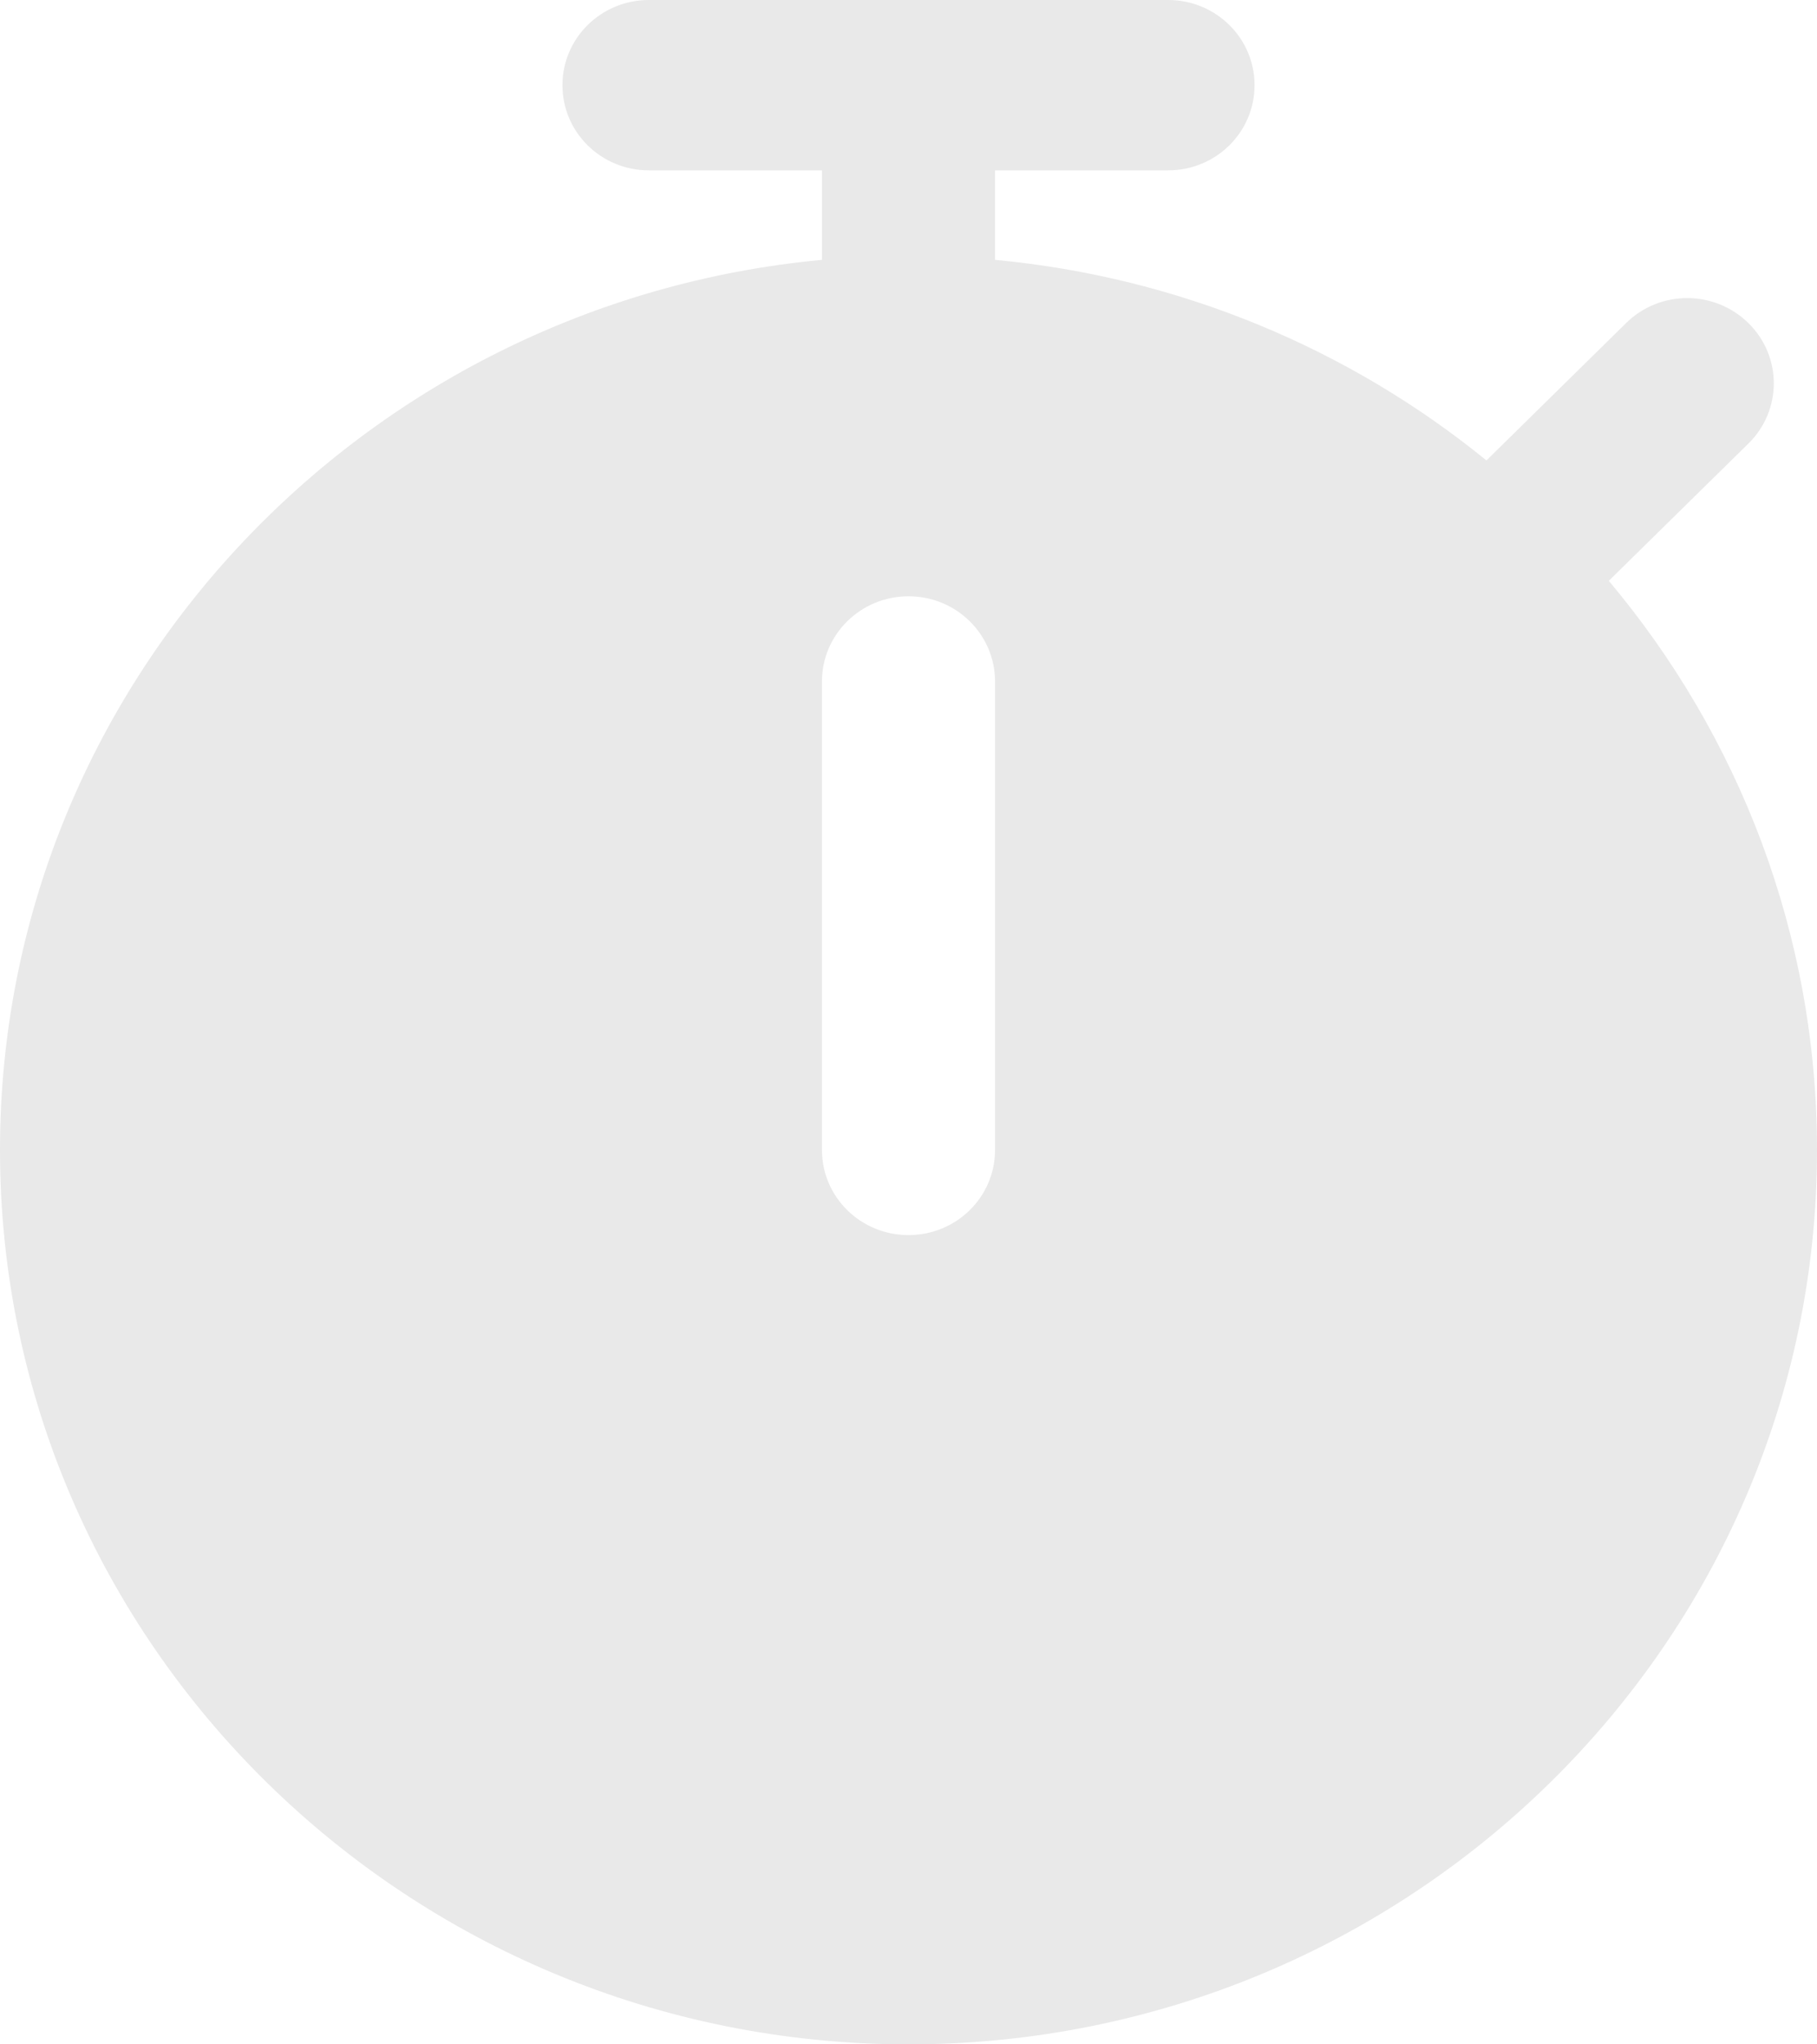 <?xml version="1.0" encoding="UTF-8"?> <svg xmlns="http://www.w3.org/2000/svg" width="24" height="27" viewBox="0 0 24 27" fill="none"><path d="M21.25 7.671L23.094 5.858C23.541 5.419 23.541 4.707 23.094 4.267C22.647 3.827 21.924 3.827 21.478 4.267L19.634 6.081C17.835 4.617 15.594 3.661 13.143 3.432V2.25H15.429C16.061 2.25 16.571 1.746 16.571 1.125C16.571 0.504 16.061 0 15.429 0H8.571C7.939 0 7.429 0.504 7.429 1.125C7.429 1.746 7.939 2.25 8.571 2.25H10.857V3.432C4.775 4.001 0 9.054 0 15.188C0 21.701 5.383 27 12 27C18.617 27 24 21.701 24 15.188C24 12.335 22.967 9.715 21.25 7.671ZM13.143 15.188C13.143 15.81 12.631 16.312 12 16.312C11.369 16.312 10.857 15.81 10.857 15.188V9C10.857 8.378 11.369 7.875 12 7.875C12.631 7.875 13.143 8.378 13.143 9V15.188Z" fill="#E9E9E9"></path></svg> 